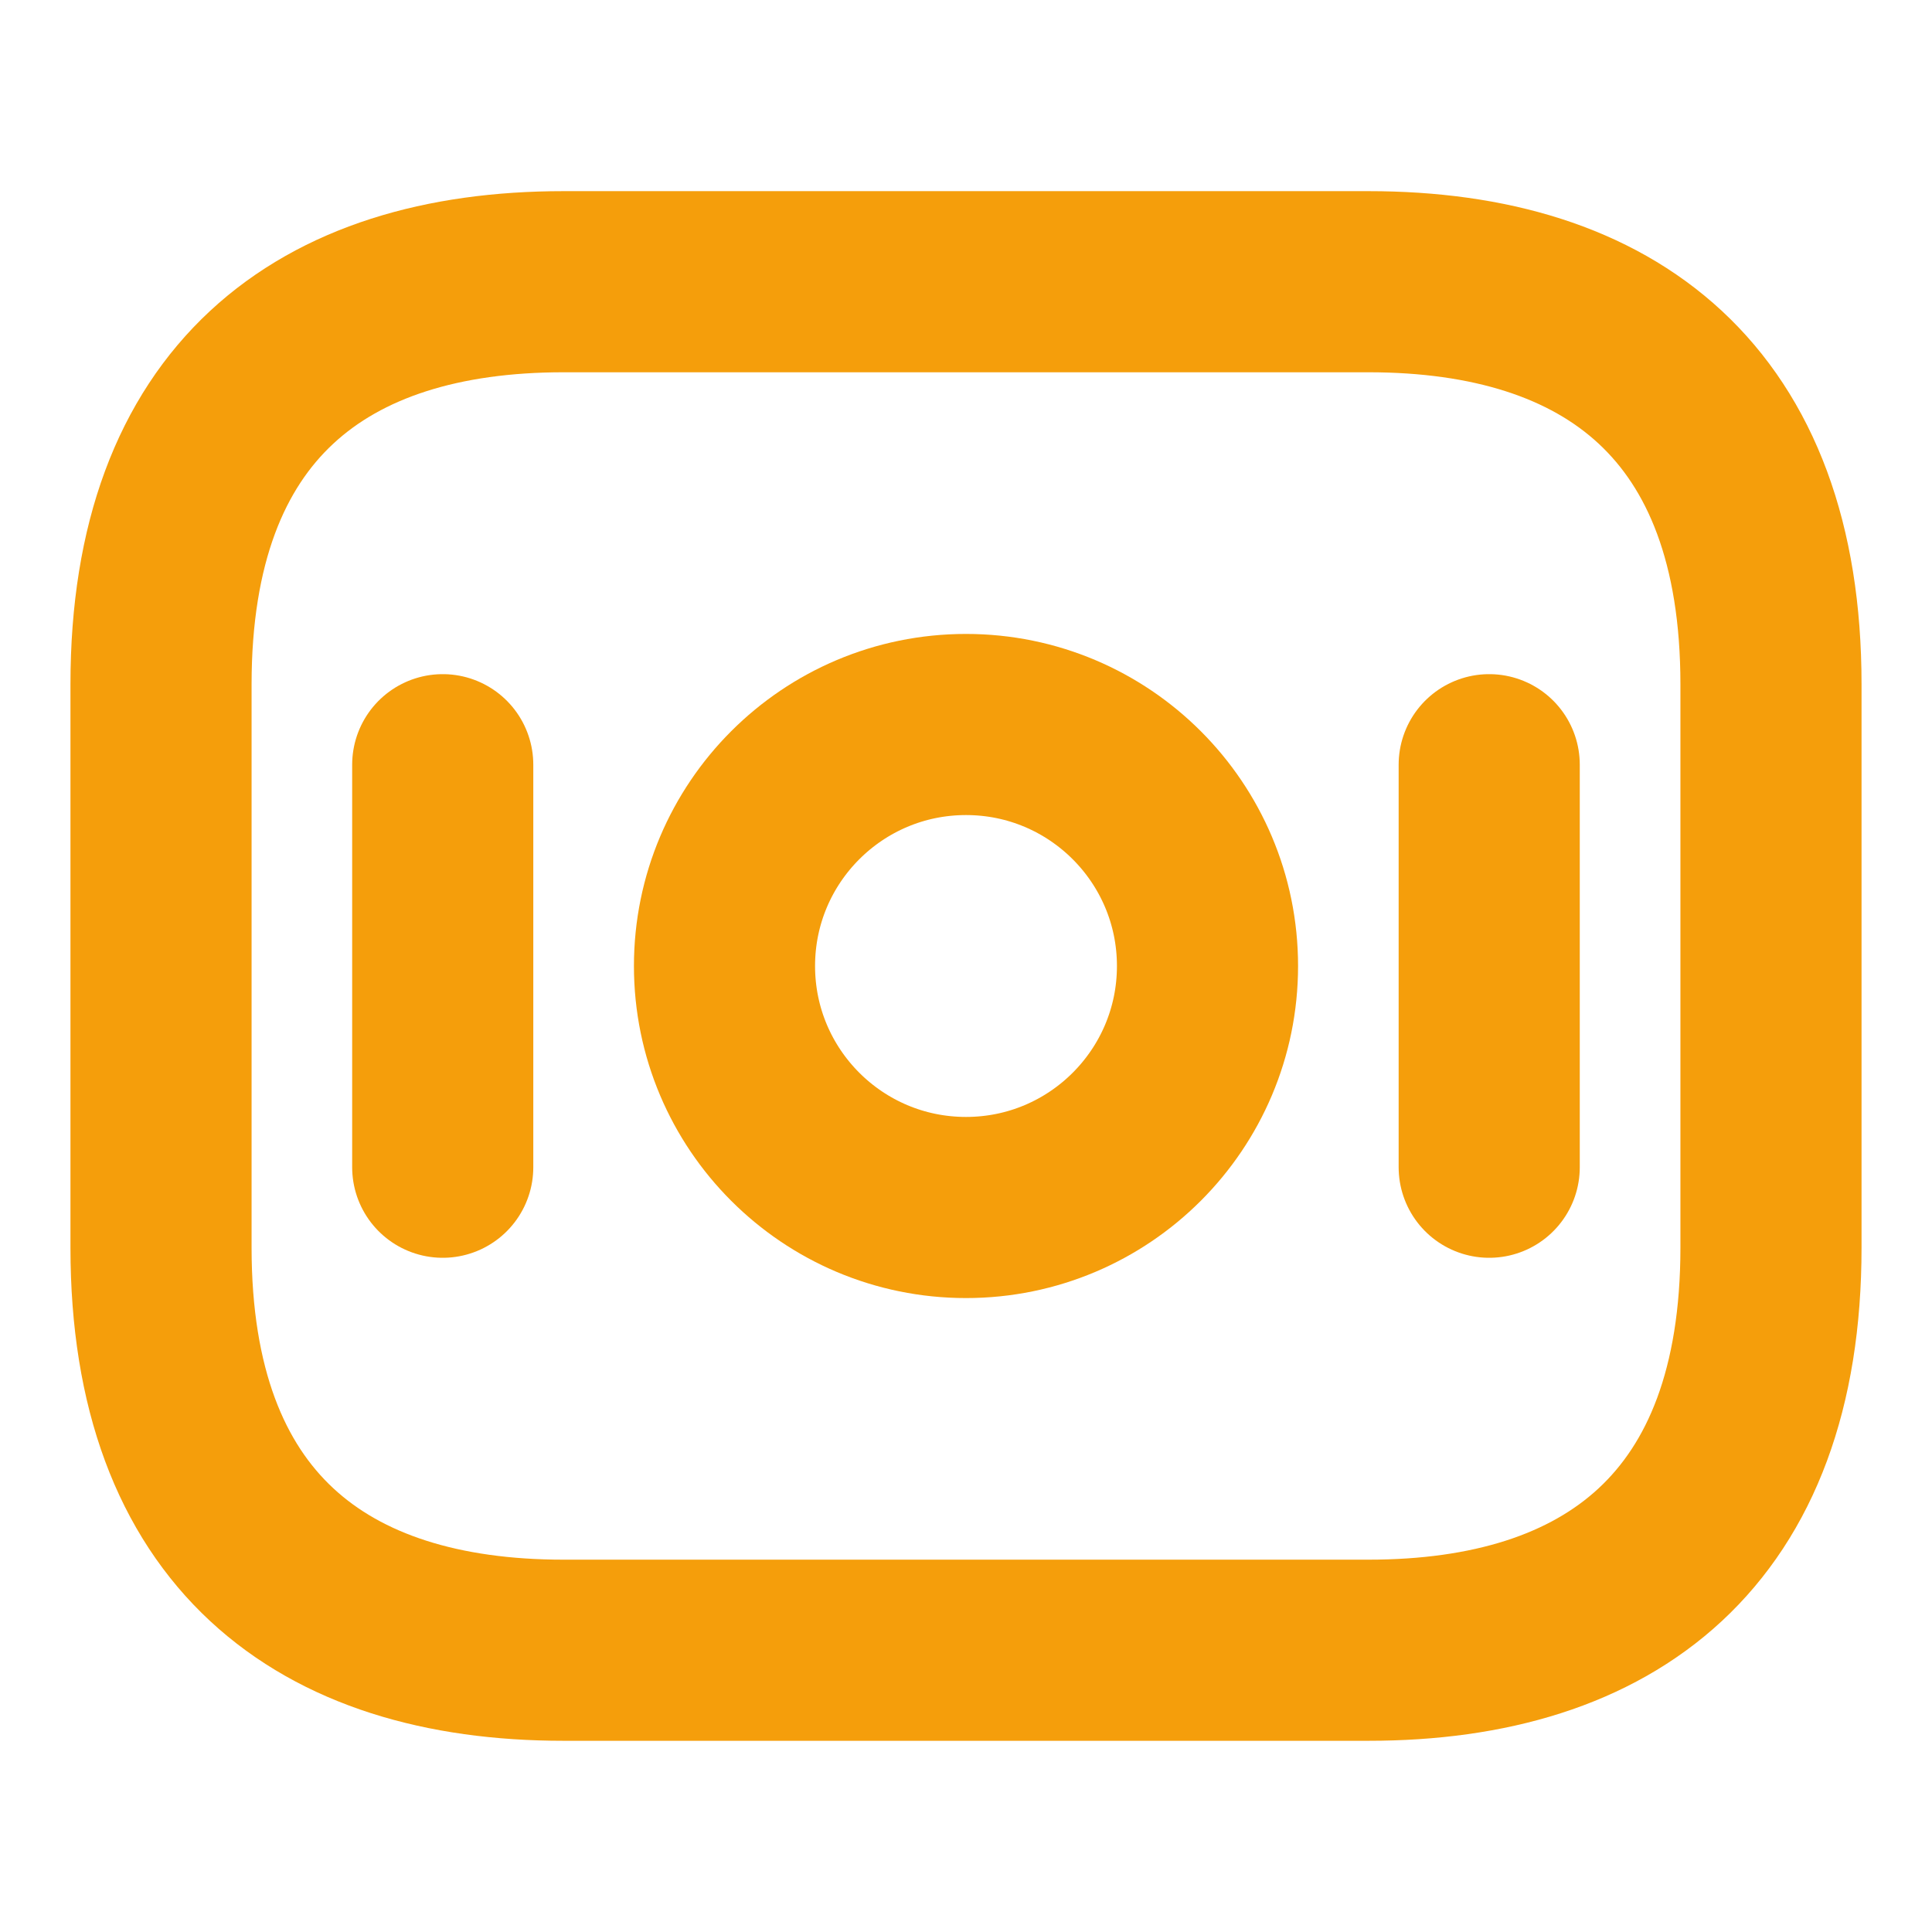 <svg width="32" height="32" viewBox="0 0 32 32" fill="none" xmlns="http://www.w3.org/2000/svg">
<path d="M22.666 27.333H9.333C5.333 27.333 2.667 25.333 2.667 20.666V11.333C2.667 6.666 5.333 4.666 9.333 4.666H22.666C26.666 4.666 29.333 6.666 29.333 11.333V20.666C29.333 25.333 26.666 27.333 22.666 27.333Z" stroke="#F59E0B" stroke-width="3" stroke-miterlimit="10" stroke-linecap="round" stroke-linejoin="round"/>
<path d="M16 20C18.209 20 20 18.209 20 16C20 13.791 18.209 12 16 12C13.791 12 12 13.791 12 16C12 18.209 13.791 20 16 20Z" stroke="#F59E0B" stroke-width="3" stroke-miterlimit="10" stroke-linecap="round" stroke-linejoin="round"/>
<path d="M7.333 12.666V19.333" stroke="#F59E0B" stroke-width="3" stroke-miterlimit="10" stroke-linecap="round" stroke-linejoin="round"/>
<path d="M24.666 12.666V19.333" stroke="#F59E0B" stroke-width="3" stroke-miterlimit="10" stroke-linecap="round" stroke-linejoin="round"/>
</svg>
